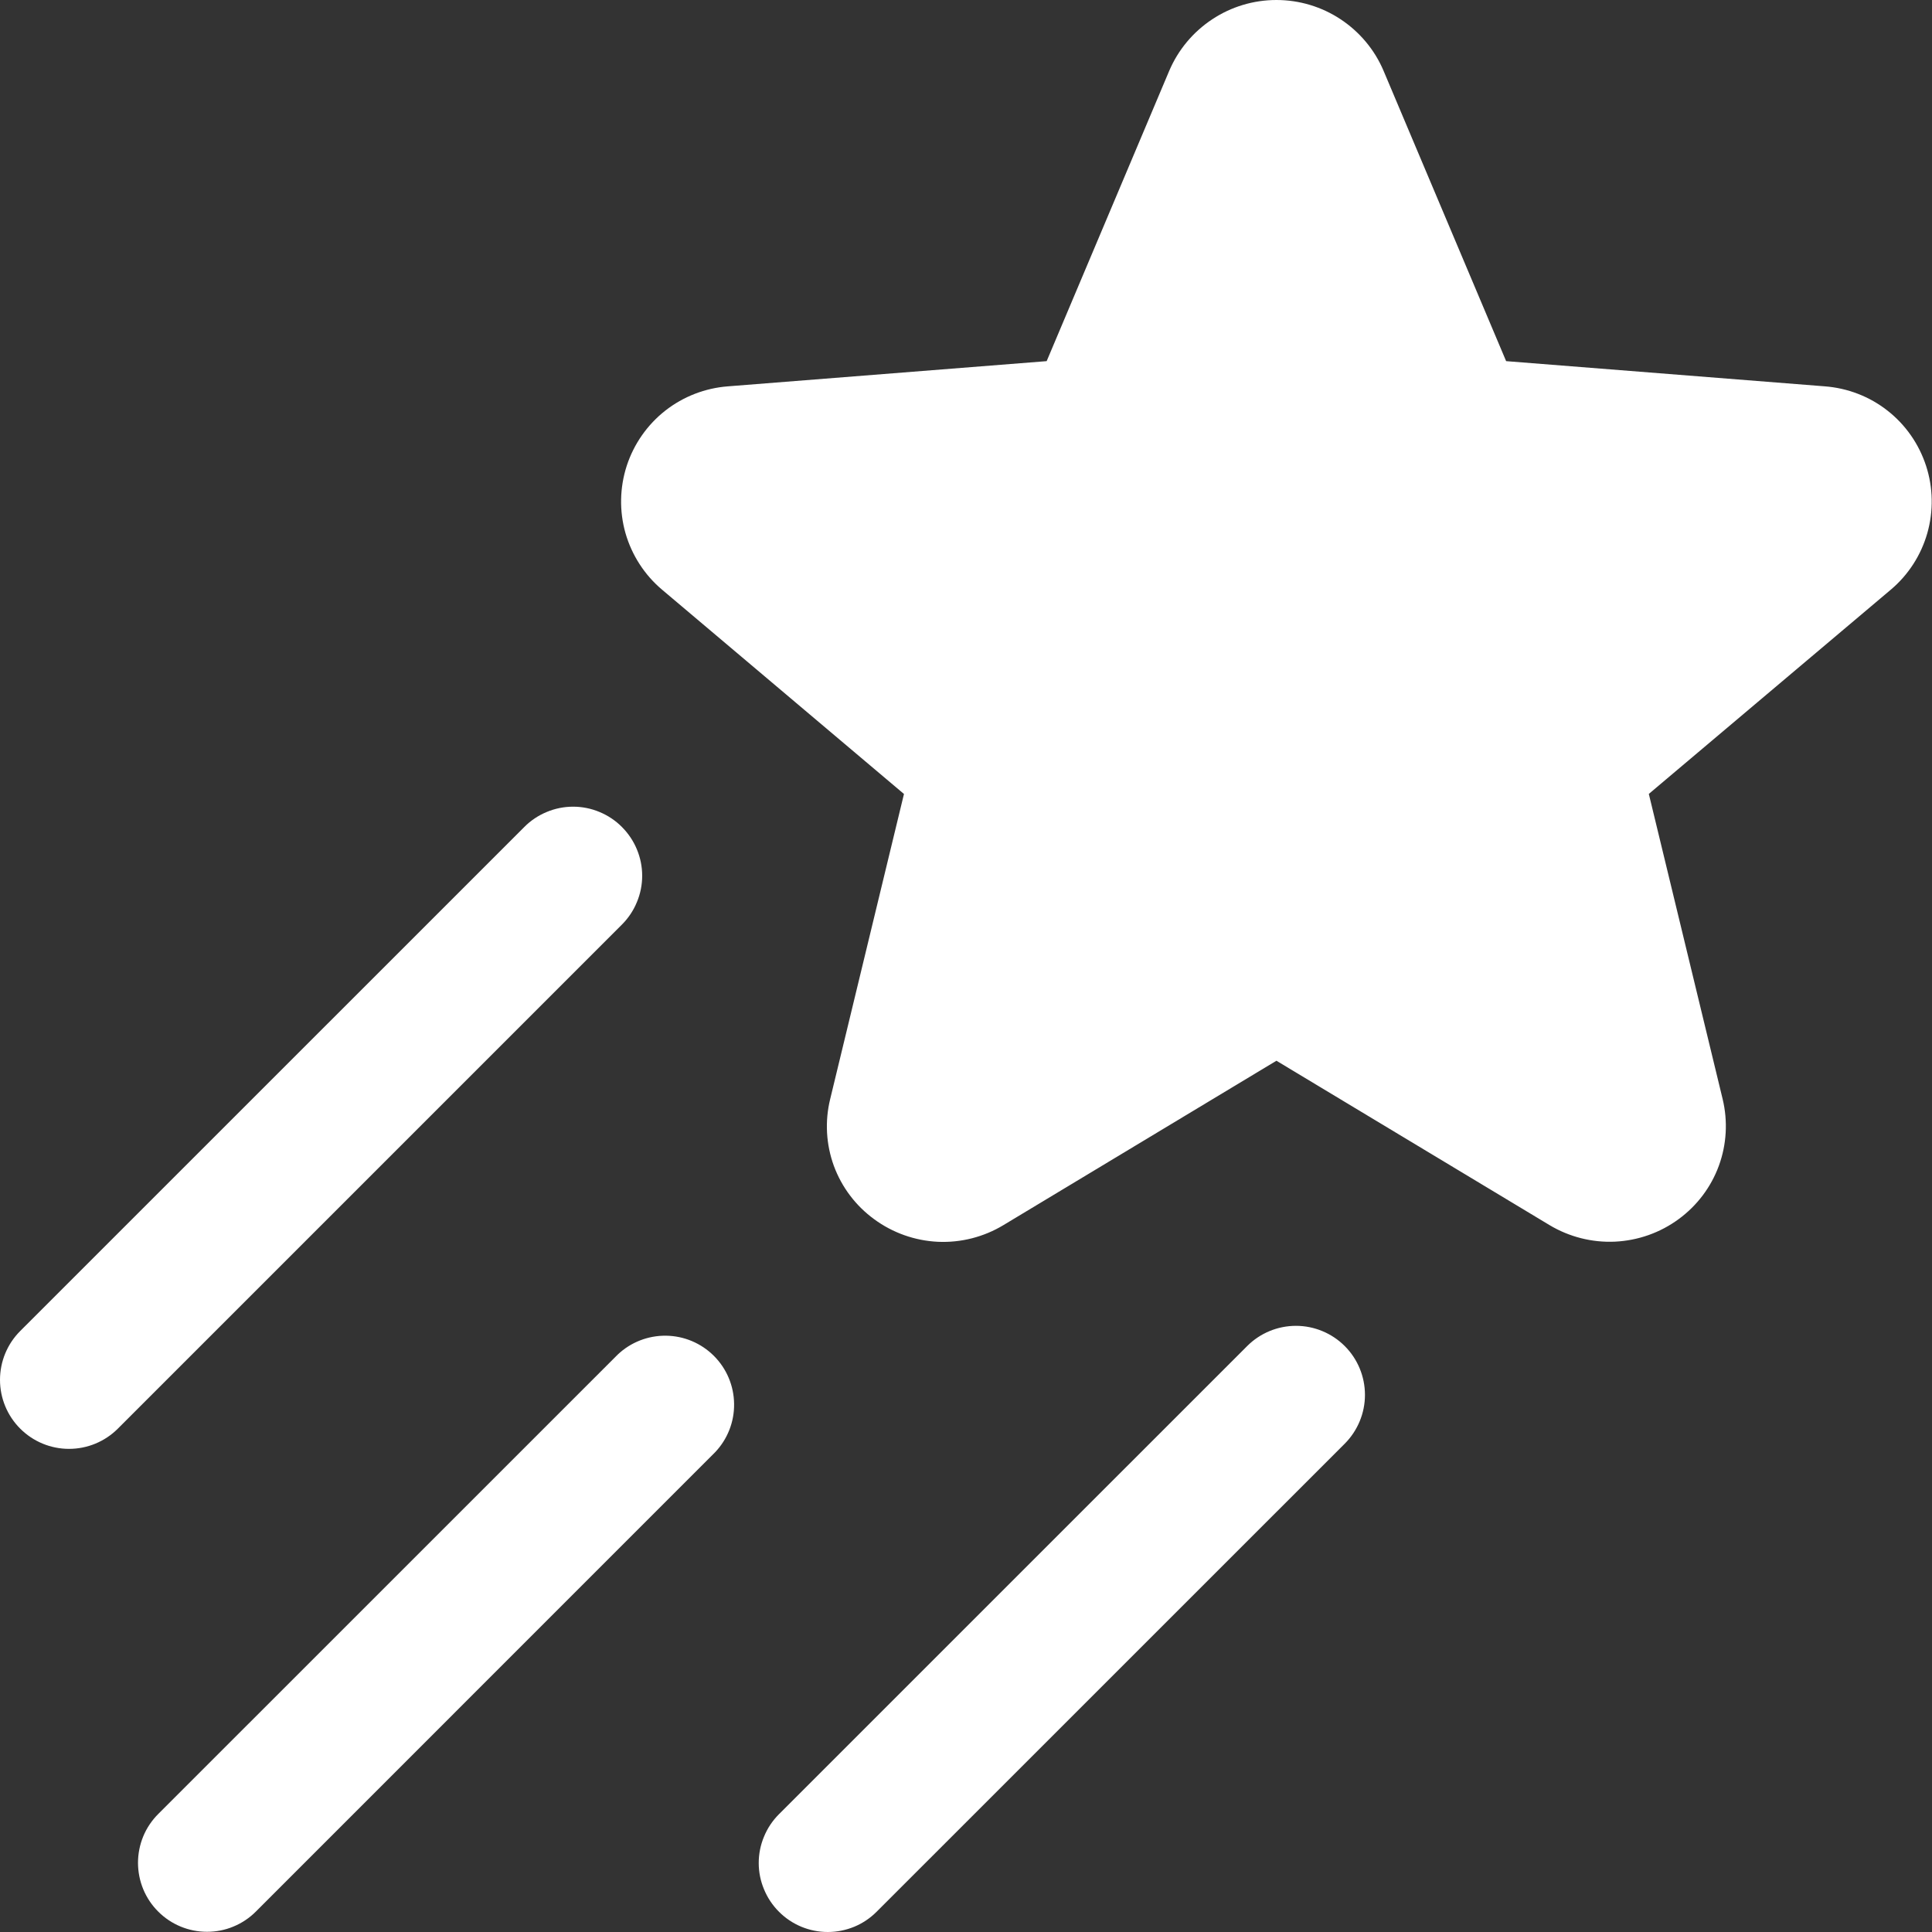 <svg width="28" height="28" viewBox="0 0 28 28" fill="none" xmlns="http://www.w3.org/2000/svg">
<rect x="0" y="0" width="28" height="28" fill="#333333" stroke="none"/>
<path d="M27.403 8.546L23.896 11.506L24.966 15.929C25.043 16.25 25.024 16.586 24.911 16.895C24.798 17.204 24.595 17.473 24.329 17.668C24.06 17.866 23.739 17.979 23.405 17.995C23.072 18.01 22.741 17.926 22.455 17.754L18.499 15.373L14.543 17.755C14.257 17.928 13.926 18.012 13.592 17.997C13.259 17.981 12.937 17.867 12.668 17.669C12.402 17.475 12.199 17.206 12.085 16.897C11.972 16.587 11.953 16.251 12.031 15.931L13.101 11.507L9.595 8.546C9.341 8.332 9.157 8.046 9.065 7.727C8.974 7.407 8.981 7.067 9.083 6.751C9.186 6.435 9.381 6.156 9.642 5.951C9.904 5.746 10.22 5.624 10.552 5.599L15.169 5.234L16.945 1.027C17.075 0.722 17.291 0.463 17.568 0.28C17.844 0.097 18.168 0 18.499 0C18.83 0 19.154 0.097 19.43 0.28C19.706 0.463 19.923 0.722 20.052 1.027L21.828 5.234L26.445 5.599C26.777 5.624 27.094 5.746 27.355 5.951C27.617 6.156 27.811 6.435 27.914 6.751C28.017 7.067 28.023 7.407 27.932 7.727C27.841 8.046 27.657 8.332 27.403 8.546ZM9.013 11.985C8.921 11.892 8.81 11.818 8.689 11.768C8.568 11.717 8.437 11.691 8.306 11.691C8.175 11.691 8.044 11.717 7.923 11.768C7.802 11.818 7.691 11.892 7.599 11.985L0.293 19.29C0.105 19.478 0 19.732 0 19.998C0 20.263 0.105 20.517 0.293 20.705C0.481 20.893 0.735 20.998 1 20.998C1.266 20.998 1.52 20.893 1.708 20.705L9.013 13.4C9.106 13.307 9.18 13.197 9.23 13.075C9.281 12.954 9.307 12.824 9.307 12.692C9.307 12.561 9.281 12.431 9.23 12.309C9.18 12.188 9.106 12.078 9.013 11.985ZM8.951 19.633L2.293 26.29C2.2 26.383 2.126 26.493 2.076 26.614C2.026 26.736 2 26.866 2 26.997C2 27.128 2.026 27.259 2.076 27.38C2.126 27.501 2.2 27.612 2.293 27.704C2.48 27.892 2.735 27.997 3 27.997C3.132 27.997 3.262 27.972 3.383 27.921C3.505 27.871 3.615 27.797 3.708 27.704L10.365 21.046C10.544 20.857 10.643 20.606 10.639 20.345C10.636 20.084 10.531 19.835 10.347 19.651C10.162 19.466 9.913 19.361 9.652 19.358C9.392 19.355 9.14 19.453 8.951 19.633ZM18.075 19.508L11.29 26.292C11.197 26.385 11.123 26.495 11.073 26.617C11.022 26.738 10.996 26.868 10.996 27C10.996 27.131 11.022 27.261 11.073 27.382C11.123 27.504 11.197 27.614 11.29 27.707C11.477 27.895 11.732 28 11.997 28C12.128 28 12.258 27.974 12.38 27.924C12.501 27.874 12.611 27.8 12.704 27.707L19.489 20.923C19.676 20.735 19.782 20.481 19.782 20.216C19.782 19.95 19.677 19.696 19.489 19.508C19.302 19.321 19.047 19.215 18.782 19.215C18.517 19.215 18.263 19.32 18.075 19.508Z" fill="white"/>
</svg>
